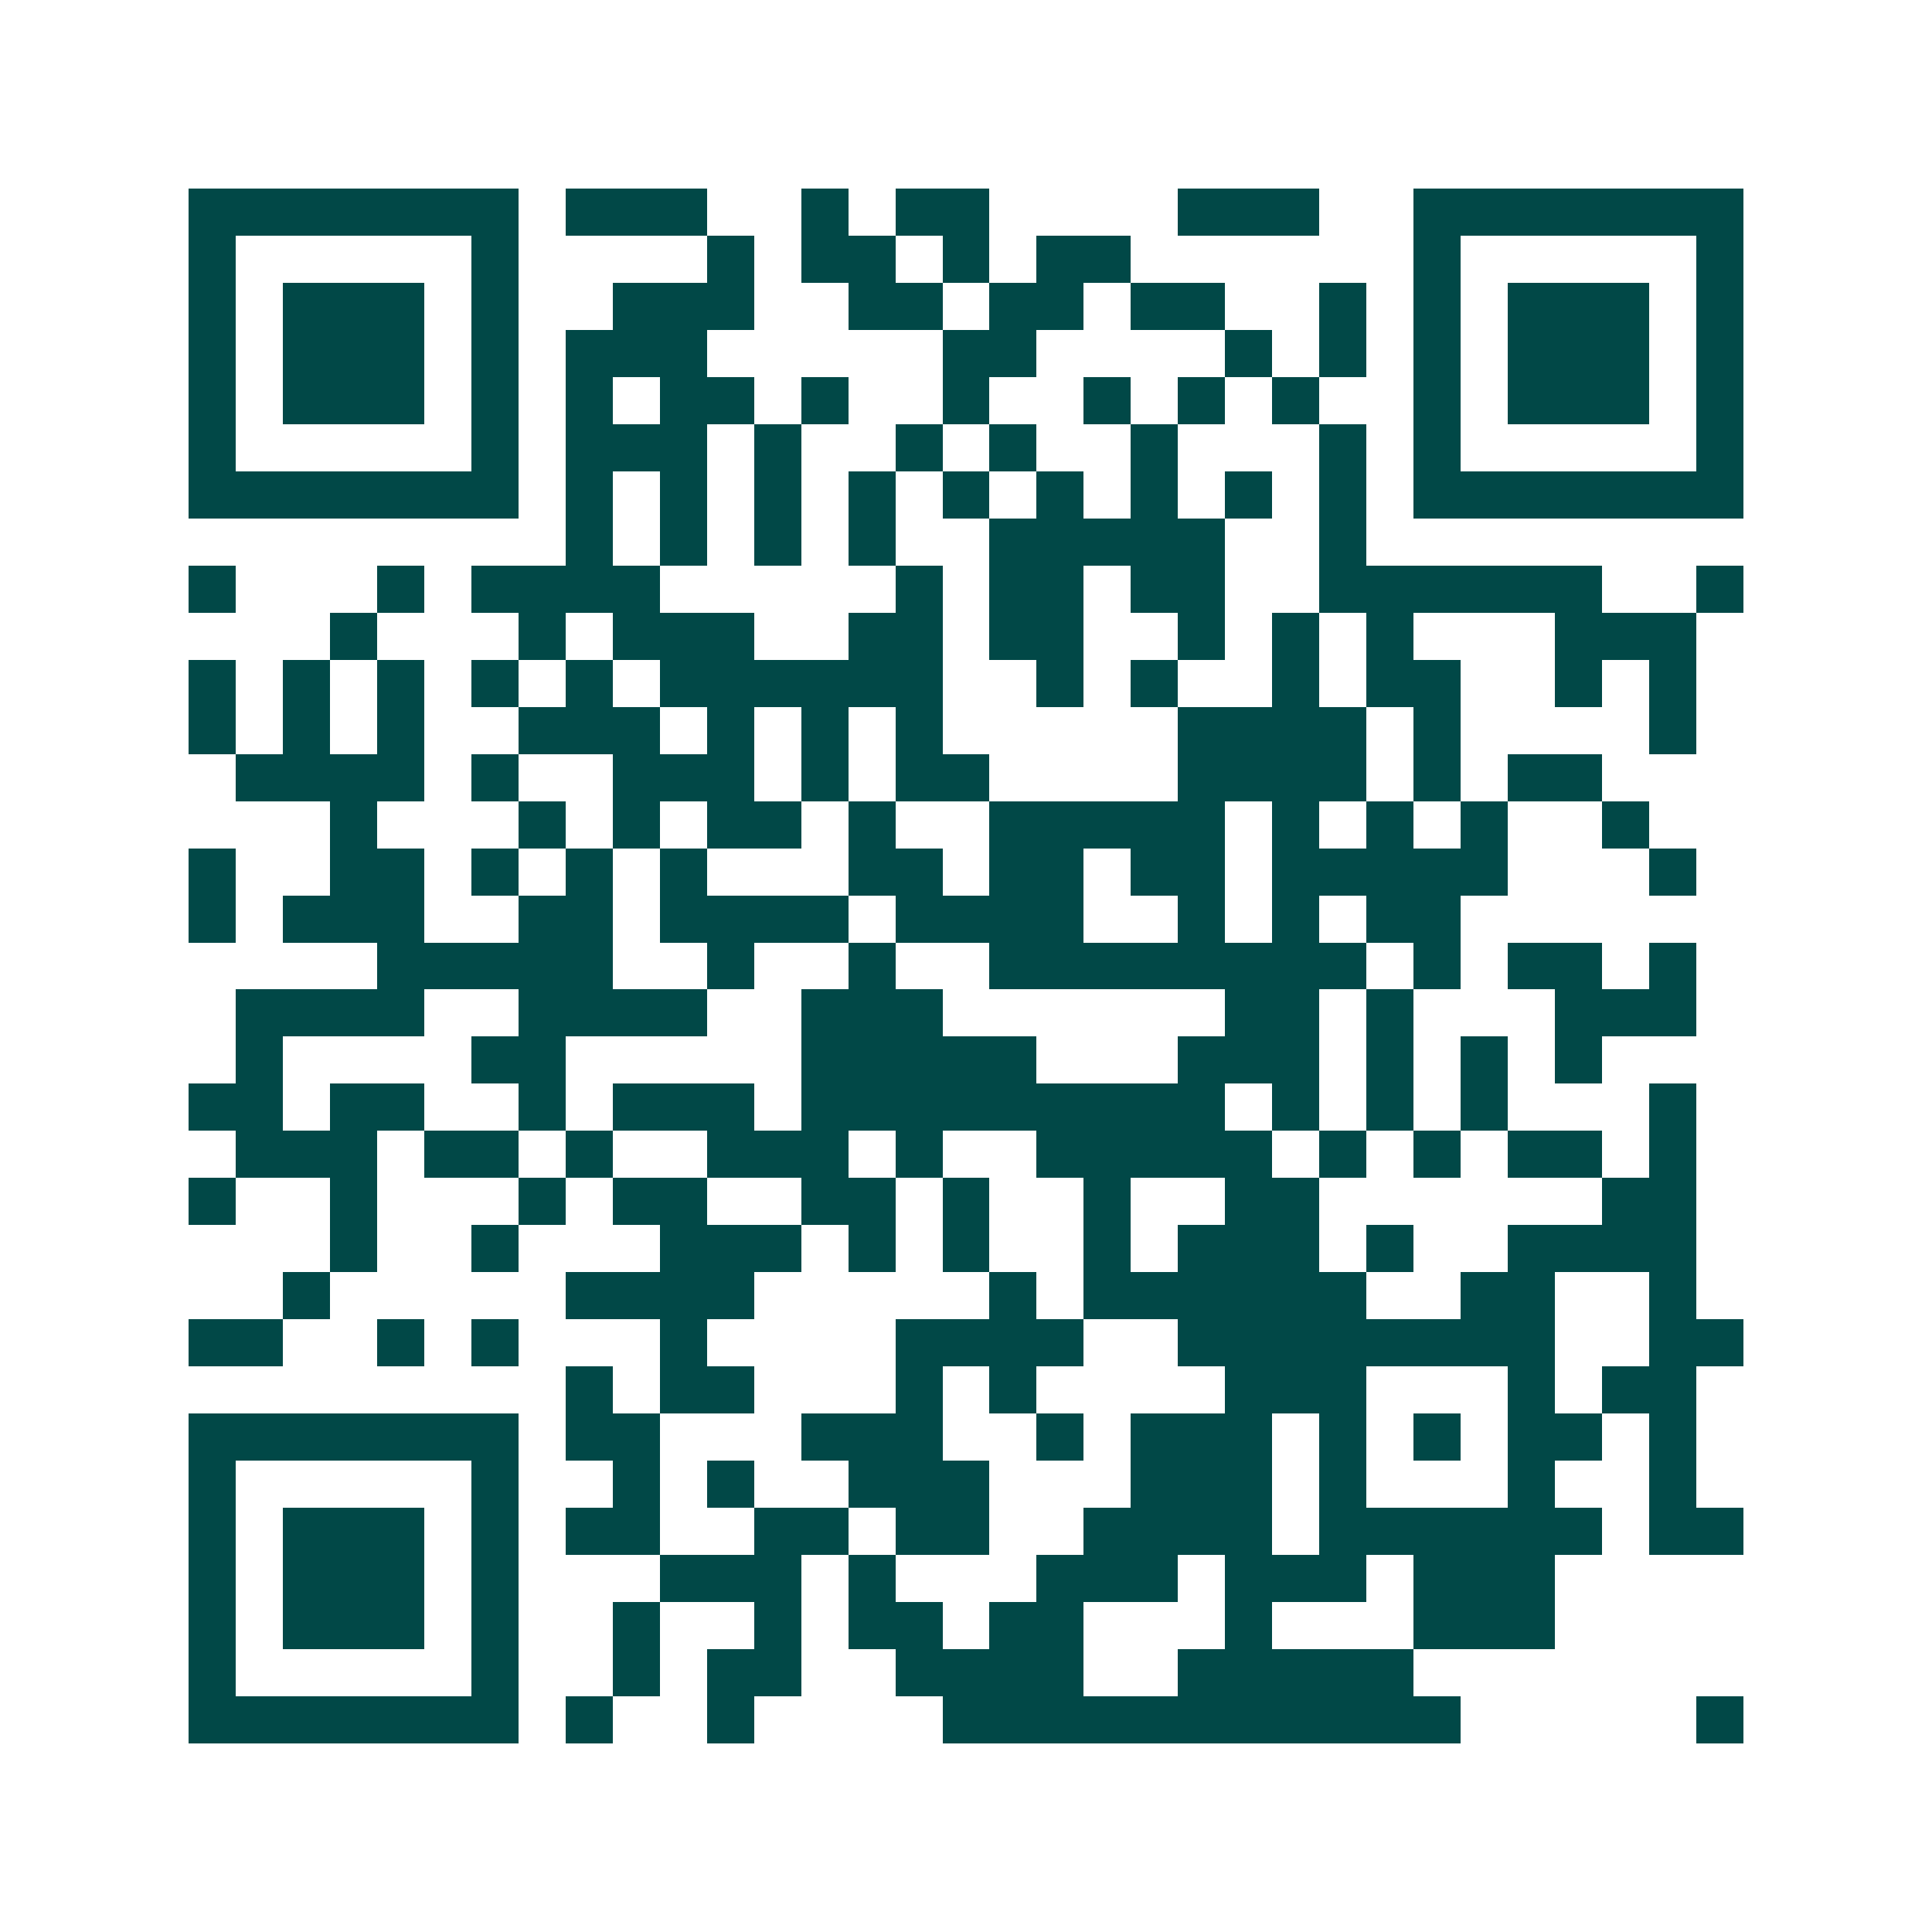 <svg xmlns="http://www.w3.org/2000/svg" width="200" height="200" viewBox="0 0 41 41" shape-rendering="crispEdges"><path fill="#ffffff" d="M0 0h41v41H0z"/><path stroke="#014847" d="M4 4.5h7m1 0h3m2 0h1m1 0h2m4 0h3m2 0h7M4 5.5h1m5 0h1m4 0h1m1 0h2m1 0h1m1 0h2m6 0h1m5 0h1M4 6.5h1m1 0h3m1 0h1m2 0h3m2 0h2m1 0h2m1 0h2m2 0h1m1 0h1m1 0h3m1 0h1M4 7.5h1m1 0h3m1 0h1m1 0h3m5 0h2m4 0h1m1 0h1m1 0h1m1 0h3m1 0h1M4 8.5h1m1 0h3m1 0h1m1 0h1m1 0h2m1 0h1m2 0h1m2 0h1m1 0h1m1 0h1m2 0h1m1 0h3m1 0h1M4 9.5h1m5 0h1m1 0h3m1 0h1m2 0h1m1 0h1m2 0h1m3 0h1m1 0h1m5 0h1M4 10.5h7m1 0h1m1 0h1m1 0h1m1 0h1m1 0h1m1 0h1m1 0h1m1 0h1m1 0h1m1 0h7M12 11.5h1m1 0h1m1 0h1m1 0h1m2 0h5m2 0h1M4 12.5h1m3 0h1m1 0h4m5 0h1m1 0h2m1 0h2m2 0h6m2 0h1M7 13.5h1m3 0h1m1 0h3m2 0h2m1 0h2m2 0h1m1 0h1m1 0h1m3 0h3M4 14.5h1m1 0h1m1 0h1m1 0h1m1 0h1m1 0h6m2 0h1m1 0h1m2 0h1m1 0h2m2 0h1m1 0h1M4 15.5h1m1 0h1m1 0h1m2 0h3m1 0h1m1 0h1m1 0h1m5 0h4m1 0h1m4 0h1M5 16.5h4m1 0h1m2 0h3m1 0h1m1 0h2m4 0h4m1 0h1m1 0h2M7 17.5h1m3 0h1m1 0h1m1 0h2m1 0h1m2 0h5m1 0h1m1 0h1m1 0h1m2 0h1M4 18.5h1m2 0h2m1 0h1m1 0h1m1 0h1m3 0h2m1 0h2m1 0h2m1 0h5m3 0h1M4 19.5h1m1 0h3m2 0h2m1 0h4m1 0h4m2 0h1m1 0h1m1 0h2M8 20.5h5m2 0h1m2 0h1m2 0h8m1 0h1m1 0h2m1 0h1M5 21.5h4m2 0h4m2 0h3m6 0h2m1 0h1m3 0h3M5 22.5h1m4 0h2m5 0h5m3 0h3m1 0h1m1 0h1m1 0h1M4 23.5h2m1 0h2m2 0h1m1 0h3m1 0h9m1 0h1m1 0h1m1 0h1m3 0h1M5 24.5h3m1 0h2m1 0h1m2 0h3m1 0h1m2 0h5m1 0h1m1 0h1m1 0h2m1 0h1M4 25.5h1m2 0h1m3 0h1m1 0h2m2 0h2m1 0h1m2 0h1m2 0h2m6 0h2M7 26.5h1m2 0h1m3 0h3m1 0h1m1 0h1m2 0h1m1 0h3m1 0h1m2 0h4M6 27.5h1m5 0h4m5 0h1m1 0h6m2 0h2m2 0h1M4 28.5h2m2 0h1m1 0h1m3 0h1m4 0h4m2 0h8m2 0h2M12 29.5h1m1 0h2m3 0h1m1 0h1m4 0h3m3 0h1m1 0h2M4 30.5h7m1 0h2m3 0h3m2 0h1m1 0h3m1 0h1m1 0h1m1 0h2m1 0h1M4 31.5h1m5 0h1m2 0h1m1 0h1m2 0h3m3 0h3m1 0h1m3 0h1m2 0h1M4 32.5h1m1 0h3m1 0h1m1 0h2m2 0h2m1 0h2m2 0h4m1 0h6m1 0h2M4 33.5h1m1 0h3m1 0h1m3 0h3m1 0h1m3 0h3m1 0h3m1 0h3M4 34.5h1m1 0h3m1 0h1m2 0h1m2 0h1m1 0h2m1 0h2m3 0h1m3 0h3M4 35.5h1m5 0h1m2 0h1m1 0h2m2 0h4m2 0h5M4 36.5h7m1 0h1m2 0h1m4 0h11m5 0h1"/></svg>
